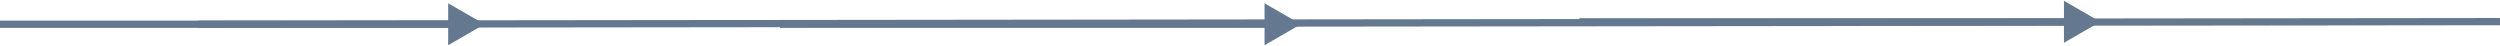 <svg width="1032" height="19" viewBox="0 0 1032 19" fill="none" xmlns="http://www.w3.org/2000/svg">
<path d="M82 10L1032 8.919" stroke="#647890" stroke-width="3"/>
<path d="M867 9L852 0.34V17.66L867 9ZM652 10.5H853.5V7.5H652V10.5Z" fill="#647890"/>
<path d="M537 10L522 1.34V18.66L537 10ZM322 11.5H523.5V8.5H322V11.5Z" fill="#647890"/>
<path d="M200 10L185 1.34V18.66L200 10ZM0 11.5H186.5V8.5H0L0 11.5Z" fill="#647890"/>
</svg>
